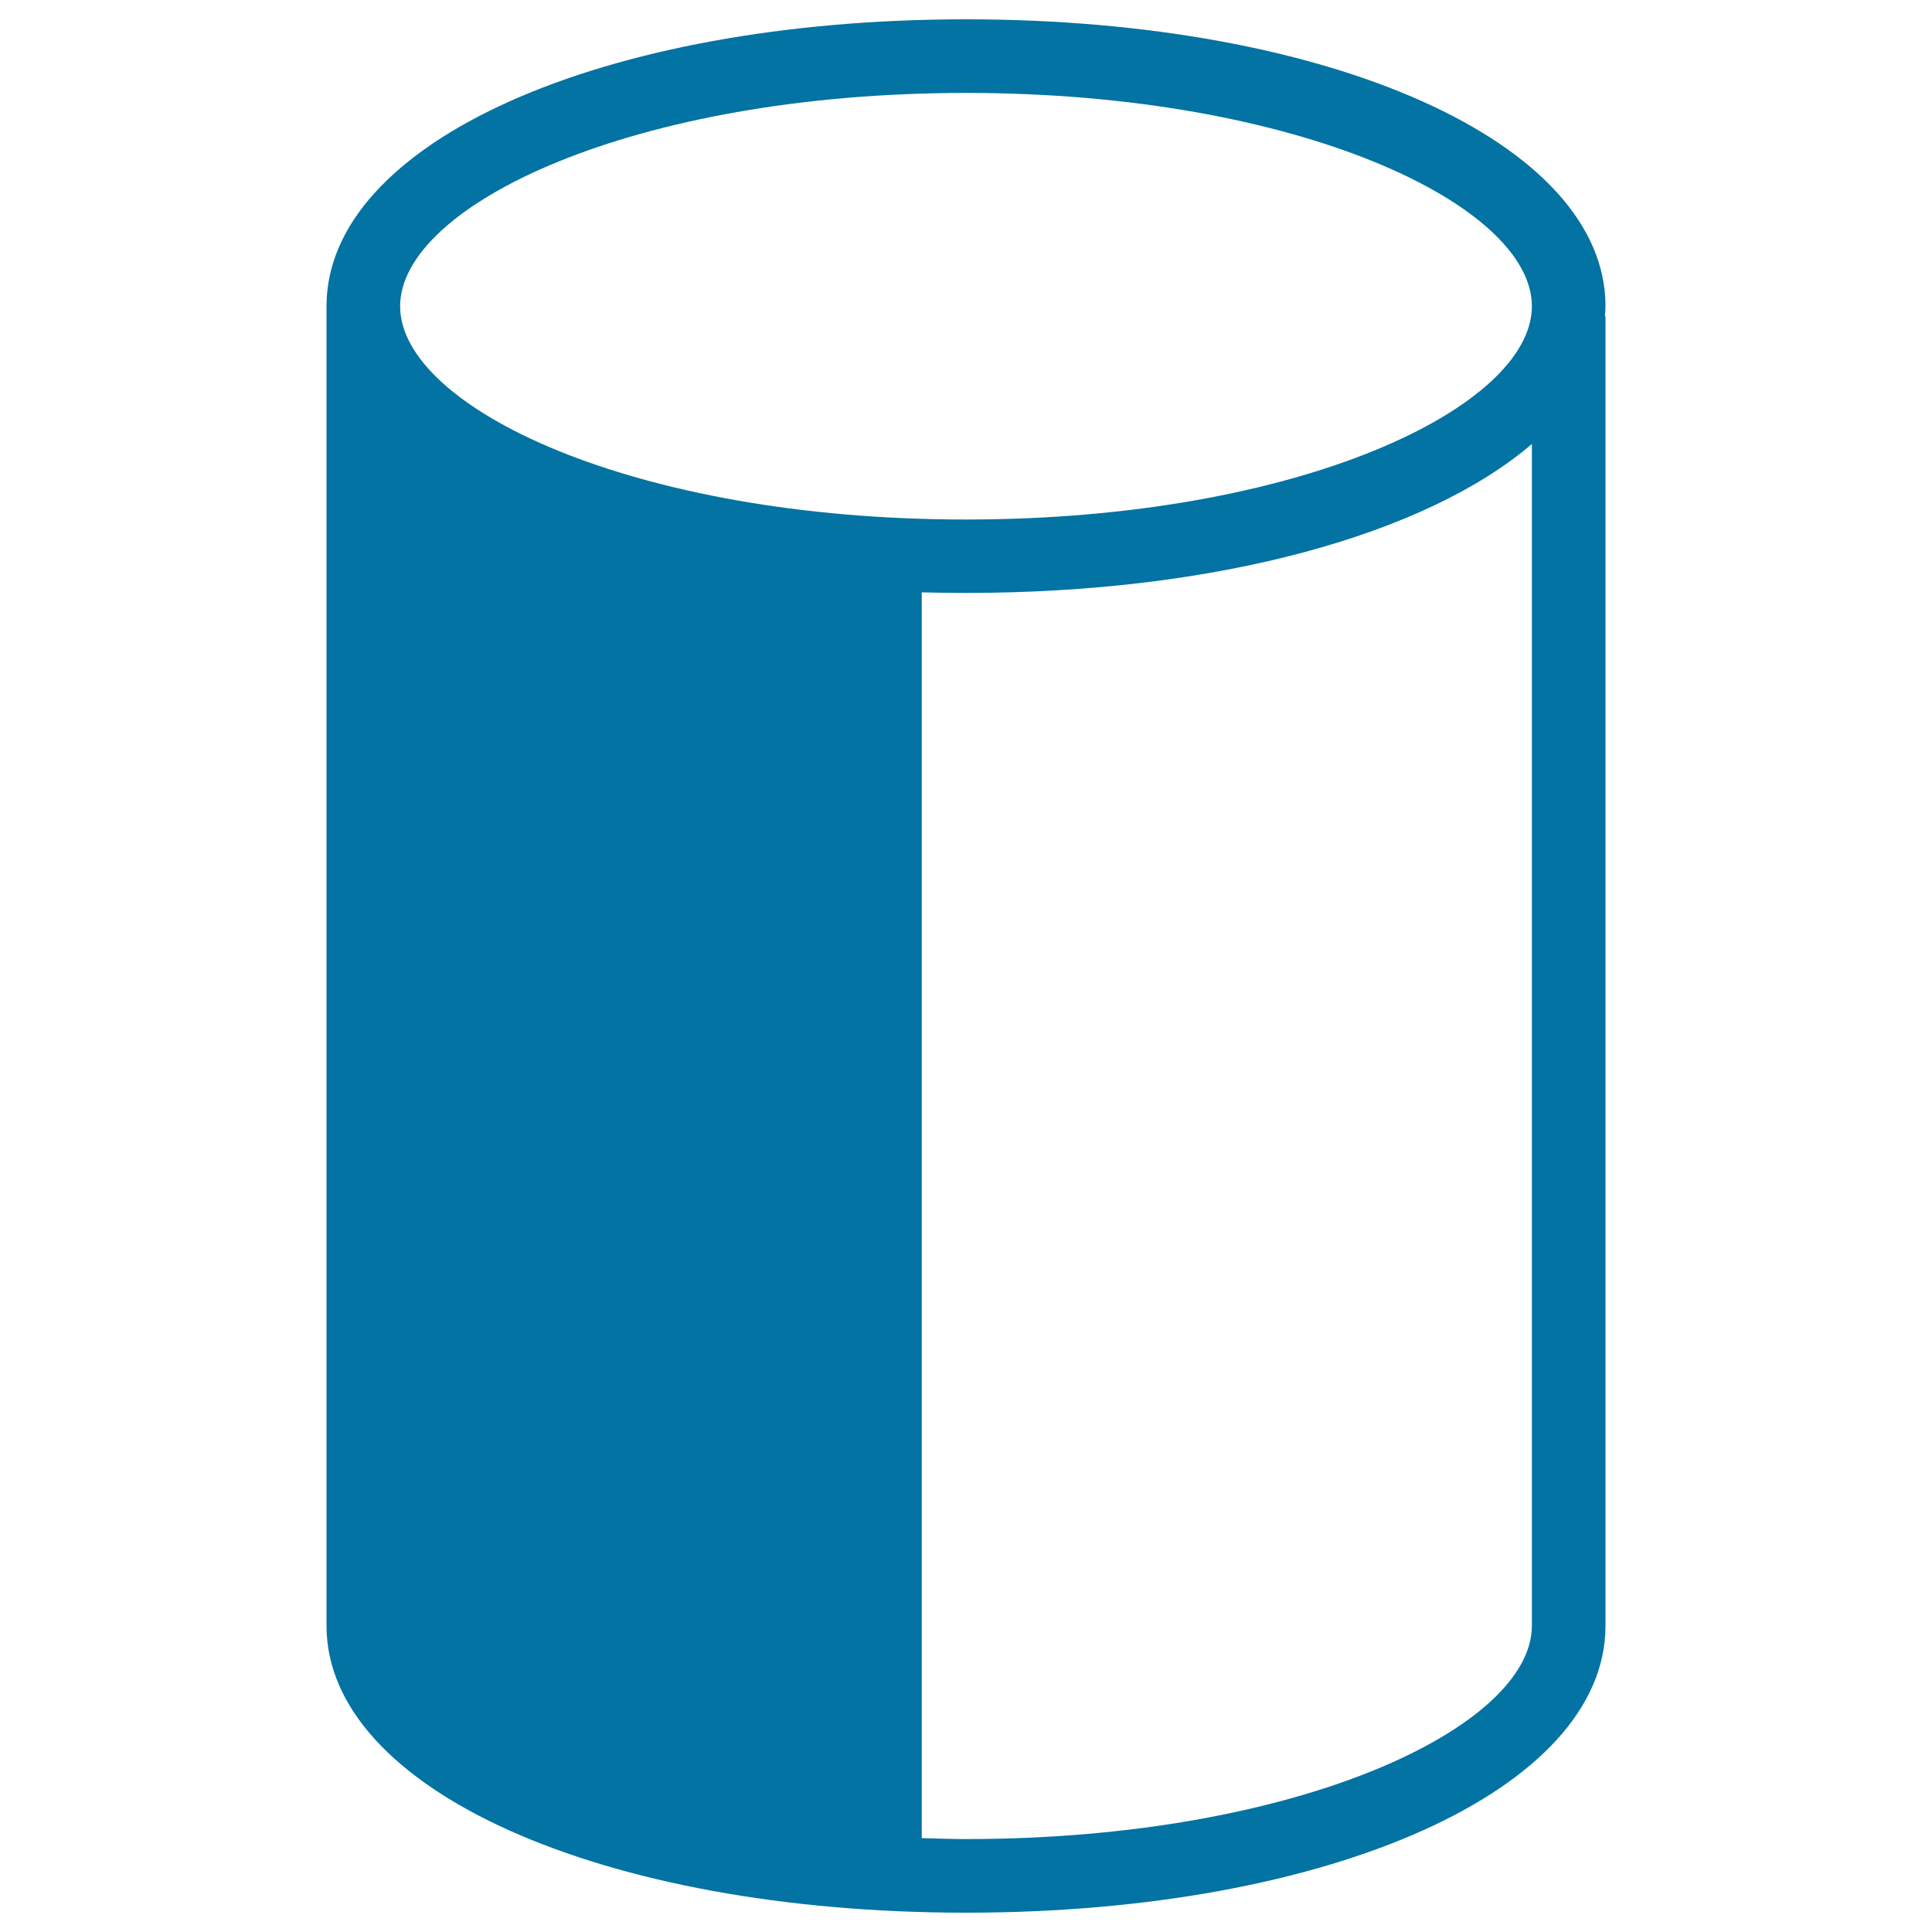 <svg xmlns="http://www.w3.org/2000/svg" viewBox="0 0 1000 1000" style="fill:#0273a2">
<title>Cylindrical Object In Two Dimensions SVG icon</title>
<g><path d="M169,158.5c0,1.8,0,683,0,683C169,926.1,311.3,990,500,990c188.7,0,331-63.8,331-148.5V163.8h-0.3c0.1-1.8,0.3-3.5,0.3-5.3C831,73.8,688.7,10,500,10C311.3,10,169,73.8,169,158.5z M792.9,158.5c0,52.2-120.3,110.4-292.9,110.4c-172.6,0-292.9-58.2-292.9-110.4c0-52.2,120.3-110.4,292.9-110.4C672.6,48.1,792.9,106.3,792.9,158.5z M500,951.9c-7.8,0-15.3-0.3-22.9-0.5V306.6h0c7.6,0.2,15.2,0.3,22.9,0.3c130.3,0,238.4-30.4,292.9-77.1v611.7C792.9,893.7,672.6,951.9,500,951.9z"/></g>
</svg>